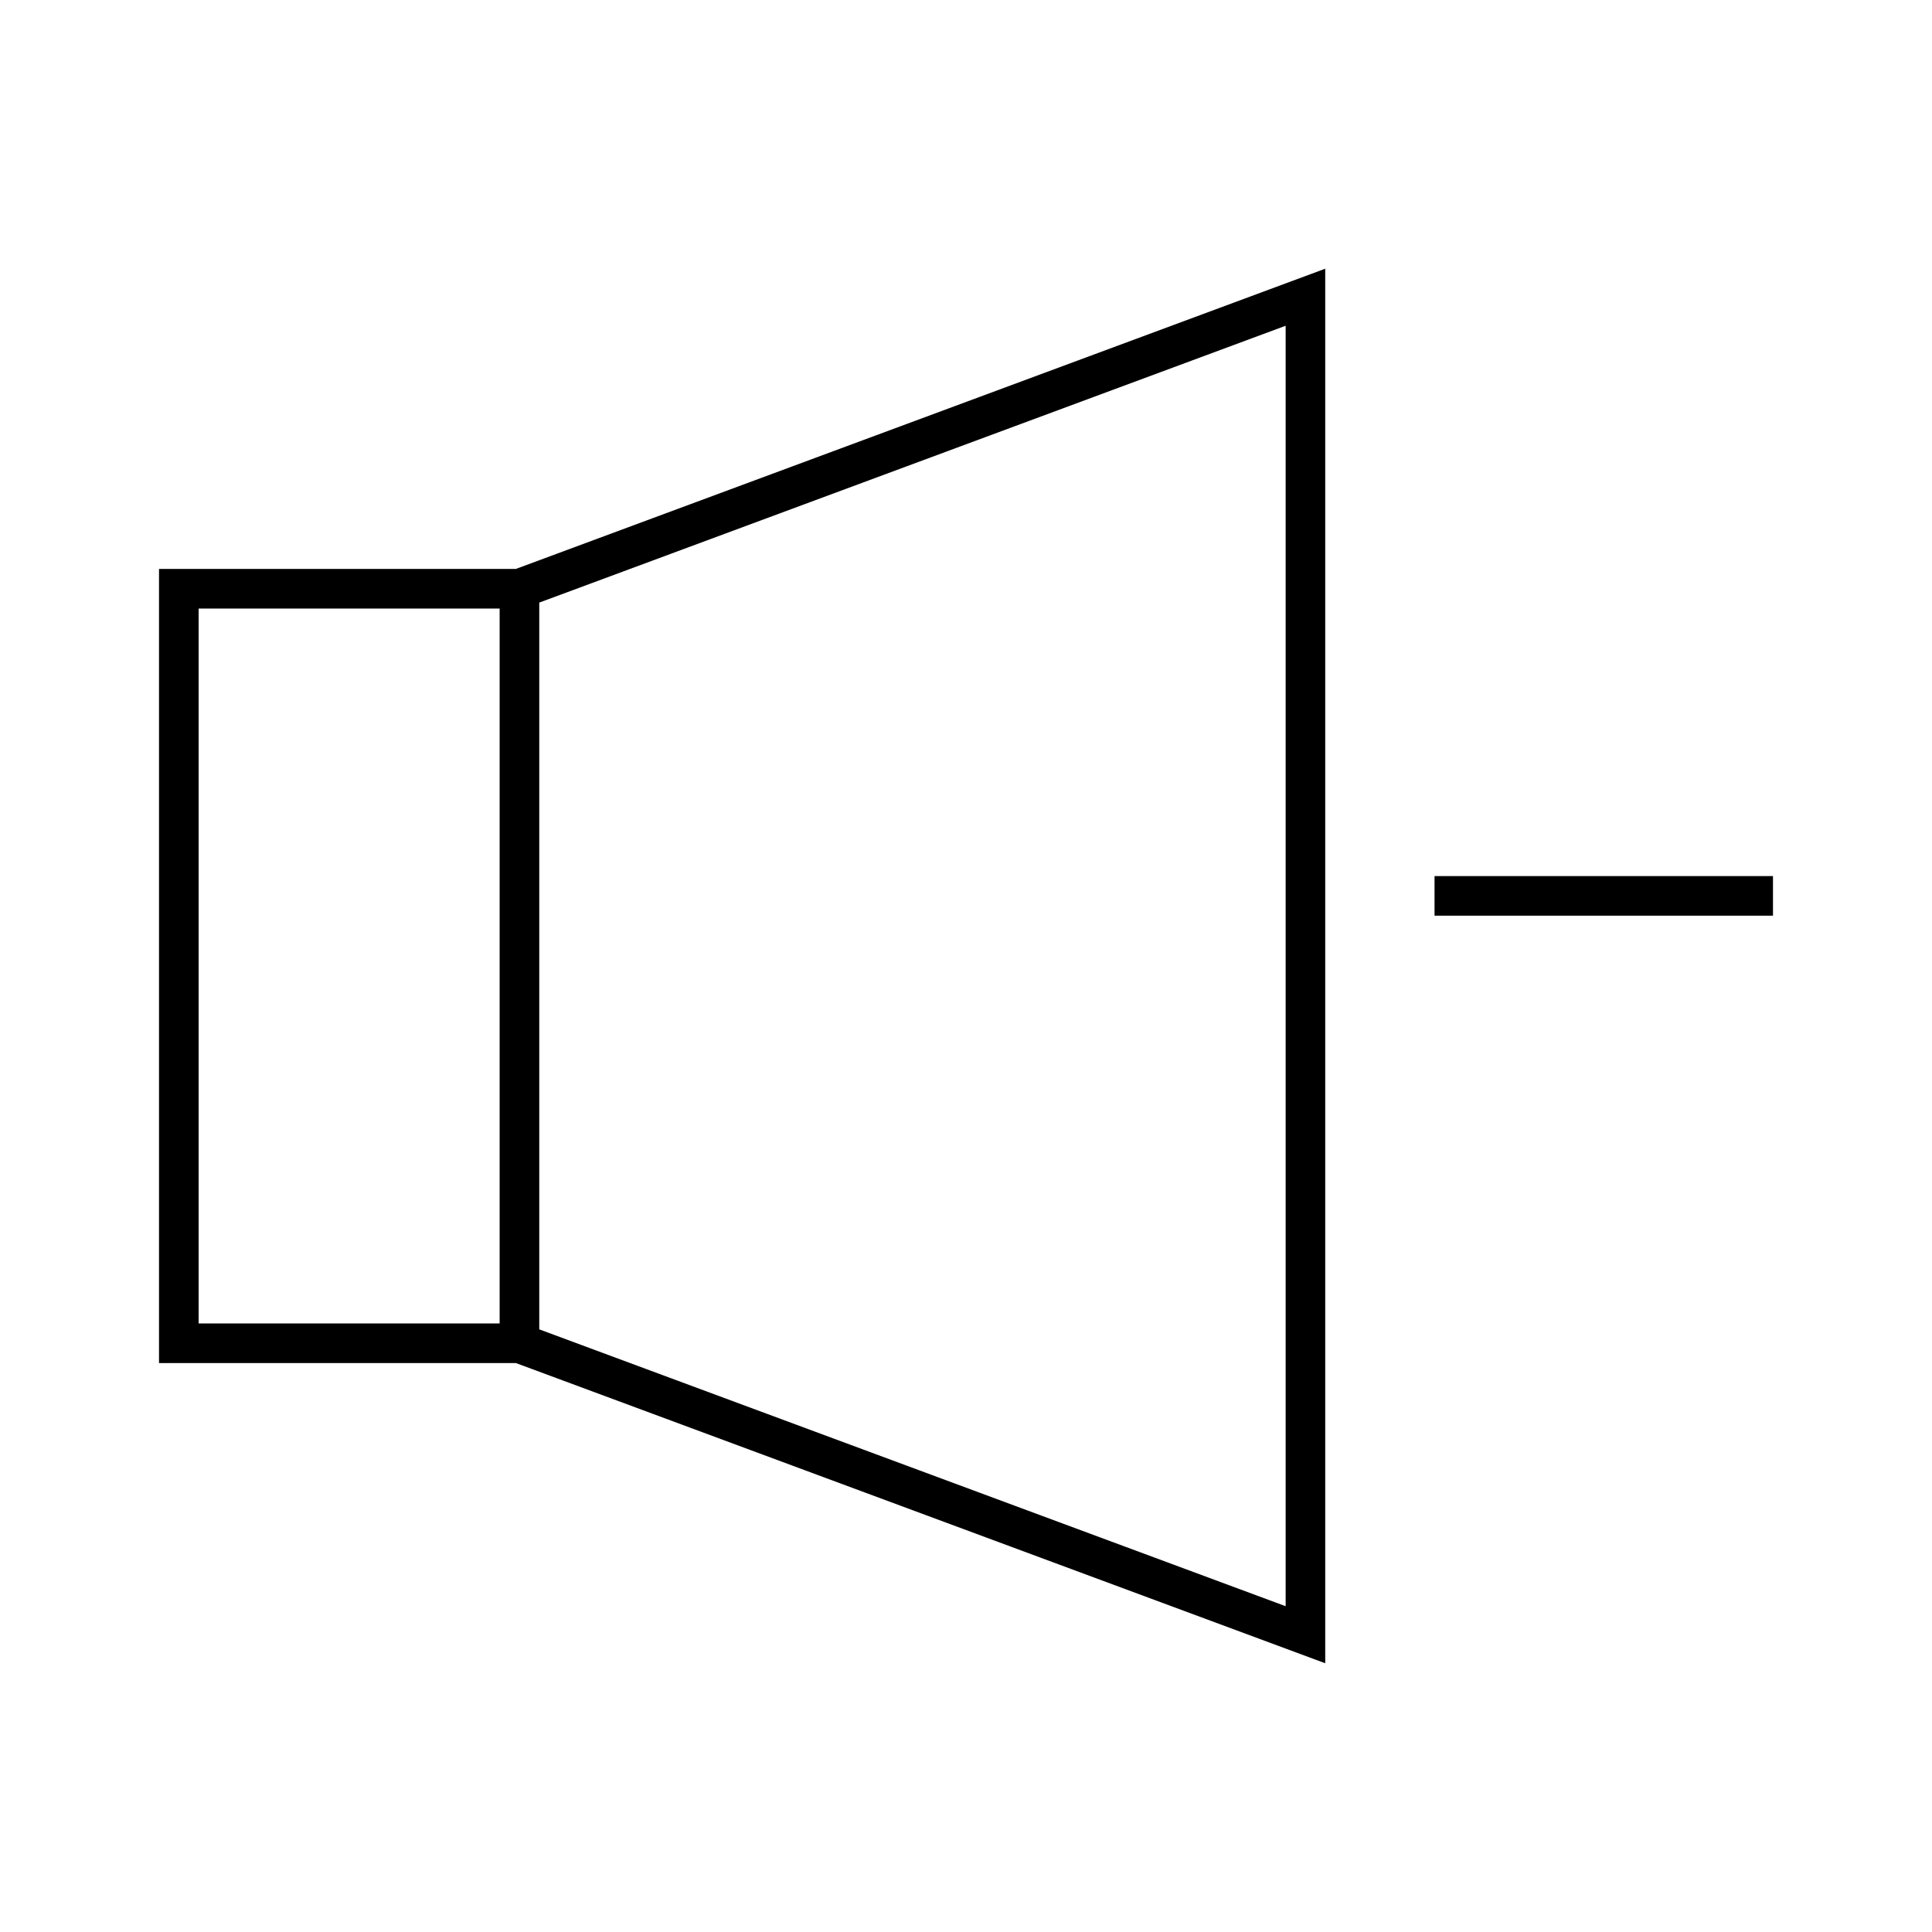 <?xml version="1.0" encoding="UTF-8"?>
<!-- Uploaded to: ICON Repo, www.iconrepo.com, Generator: ICON Repo Mixer Tools -->
<svg fill="#000000" width="800px" height="800px" version="1.1" viewBox="144 144 512 512" xmlns="http://www.w3.org/2000/svg">
 <g>
  <path d="m495.2 215.21-214.49 79.562h-94.57v210.45h94.57l214.49 79.559zm-218.79 279.51h-79.77v-189.45h79.77zm208.3 74.941-197.8-73.367v-192.6l197.8-73.367z"/>
  <path d="m524.17 376.17h89.688v10.496h-89.688z"/>
 </g>
</svg>